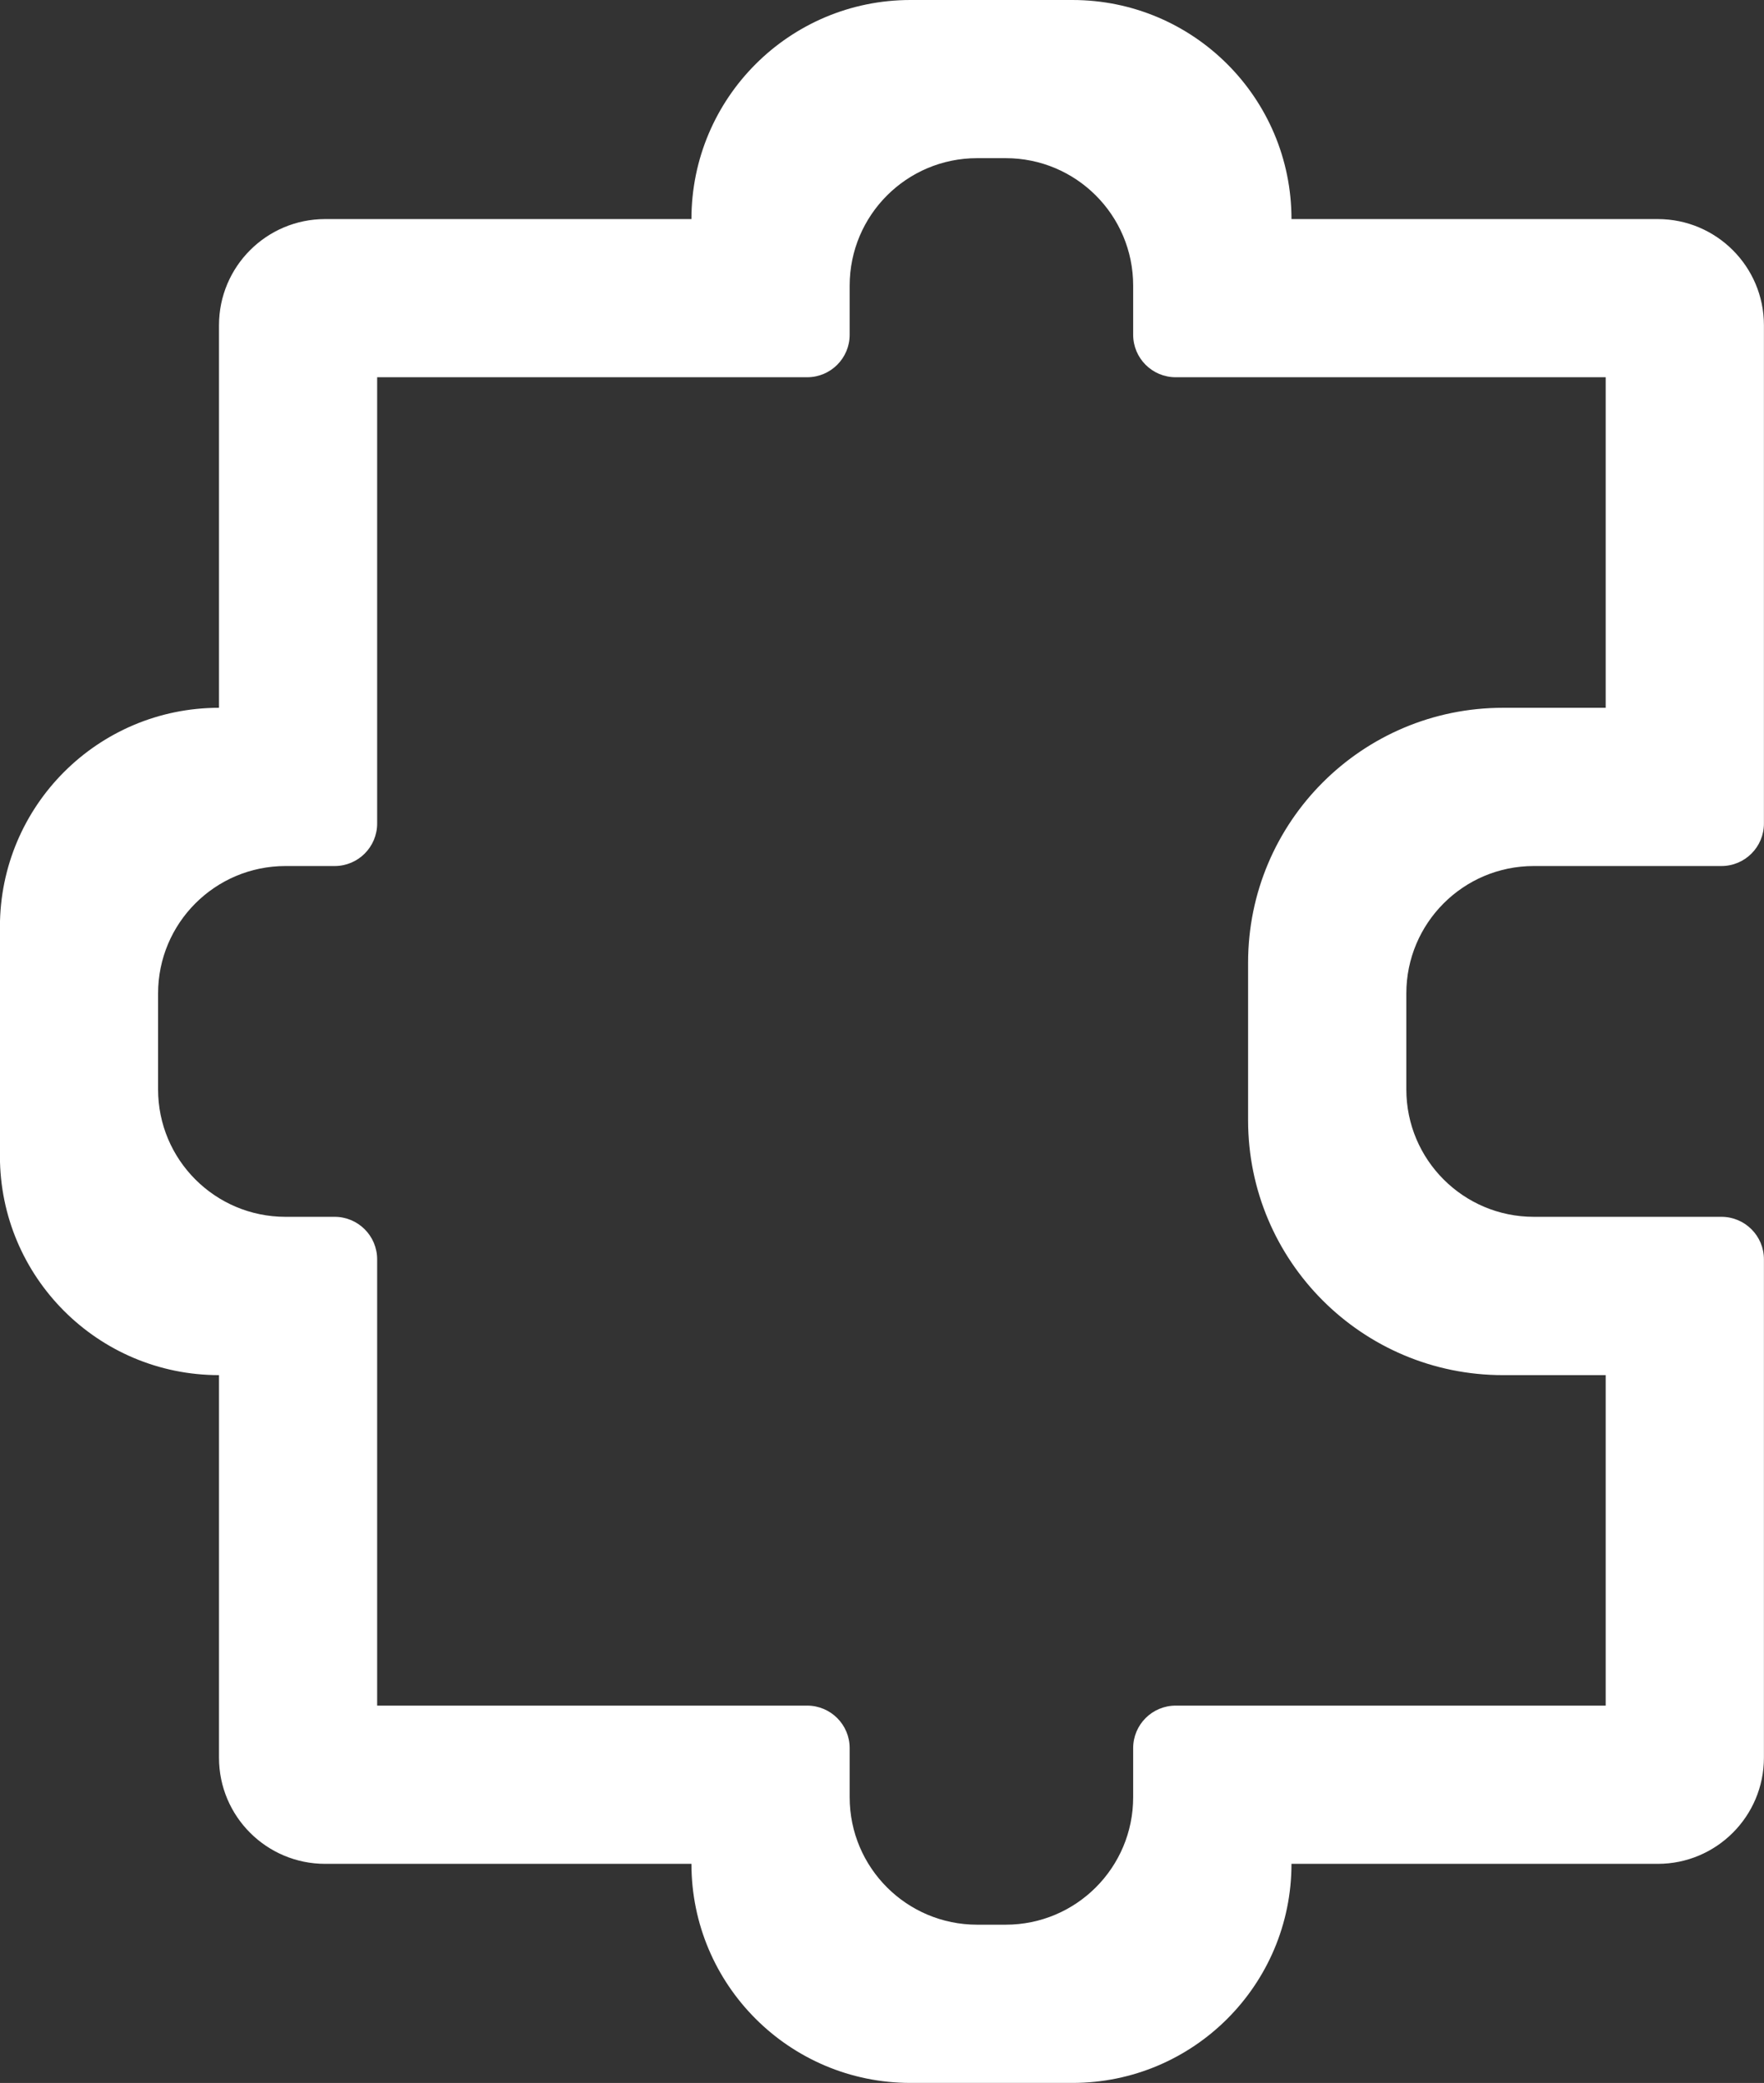 <?xml version="1.0" encoding="UTF-8"?>
<svg id="Layer_1" data-name="Layer 1" xmlns="http://www.w3.org/2000/svg" viewBox="0 0 235.45 278.01">
  <rect x="0" y="0" width="235.45" height="278.01" fill="#333333" stroke="none"/>
  <defs>
    <style>
      .cls-1 {
        fill: #fff;
      }
    </style>
  </defs>
  <path class="cls-1" d="M172.38,29.24h0c0-16.15-13.09-29.24-29.24-29.24h-21.61c-16.15,0-29.24,13.09-29.24,29.24h0s-48.89,0-48.89,0c-7.83,0-14.17,6.35-14.17,14.17v51.06h0c-16.15,0-29.24,13.09-29.24,29.24v30.59c0,16.15,13.09,29.24,29.24,29.24h0v51.06c0,7.83,6.35,14.17,14.17,14.17h48.89c0,16.15,13.09,29.24,29.24,29.24h21.61c16.15,0,29.24-13.09,29.24-29.24h0s48.89,0,48.89,0c7.83,0,14.17-6.35,14.17-14.17v-66.52c0-3.13-2.54-5.67-5.67-5.67h-25.05c-9.39,0-17.01-7.61-17.01-17.01v-12.8c0-9.39,7.61-17.01,17.01-17.01h25.05c3.13,0,5.67-2.54,5.67-5.67V43.41c0-7.83-6.35-14.17-14.17-14.17h-48.89ZM214.32,94.47h-13.71c-18.79,0-34.02,15.23-34.02,34.02v21.03c0,18.79,15.23,34.02,34.02,34.02h13.71v44.11h-57.4c-3.13,0-5.67,2.54-5.67,5.67v6.56c0,9.39-7.61,17.01-17.01,17.01h-3.82c-9.39,0-17.01-7.61-17.01-17.01v-6.56c0-3.13-2.54-5.67-5.67-5.67h-57.4v-59.57c0-3.13-2.54-5.67-5.67-5.67h-6.56c-9.39,0-17.01-7.61-17.01-17.01v-12.8c0-9.39,7.61-17.01,17.01-17.01h6.56c3.13,0,5.67-2.54,5.67-5.67v-59.57h57.4c3.13,0,5.67-2.54,5.67-5.67v-6.56c0-9.39,7.61-17.01,17.01-17.01h3.82c9.39,0,17.01,7.61,17.01,17.01v6.56c0,3.13,2.54,5.67,5.67,5.67h57.4v44.11Z"/>
</svg>